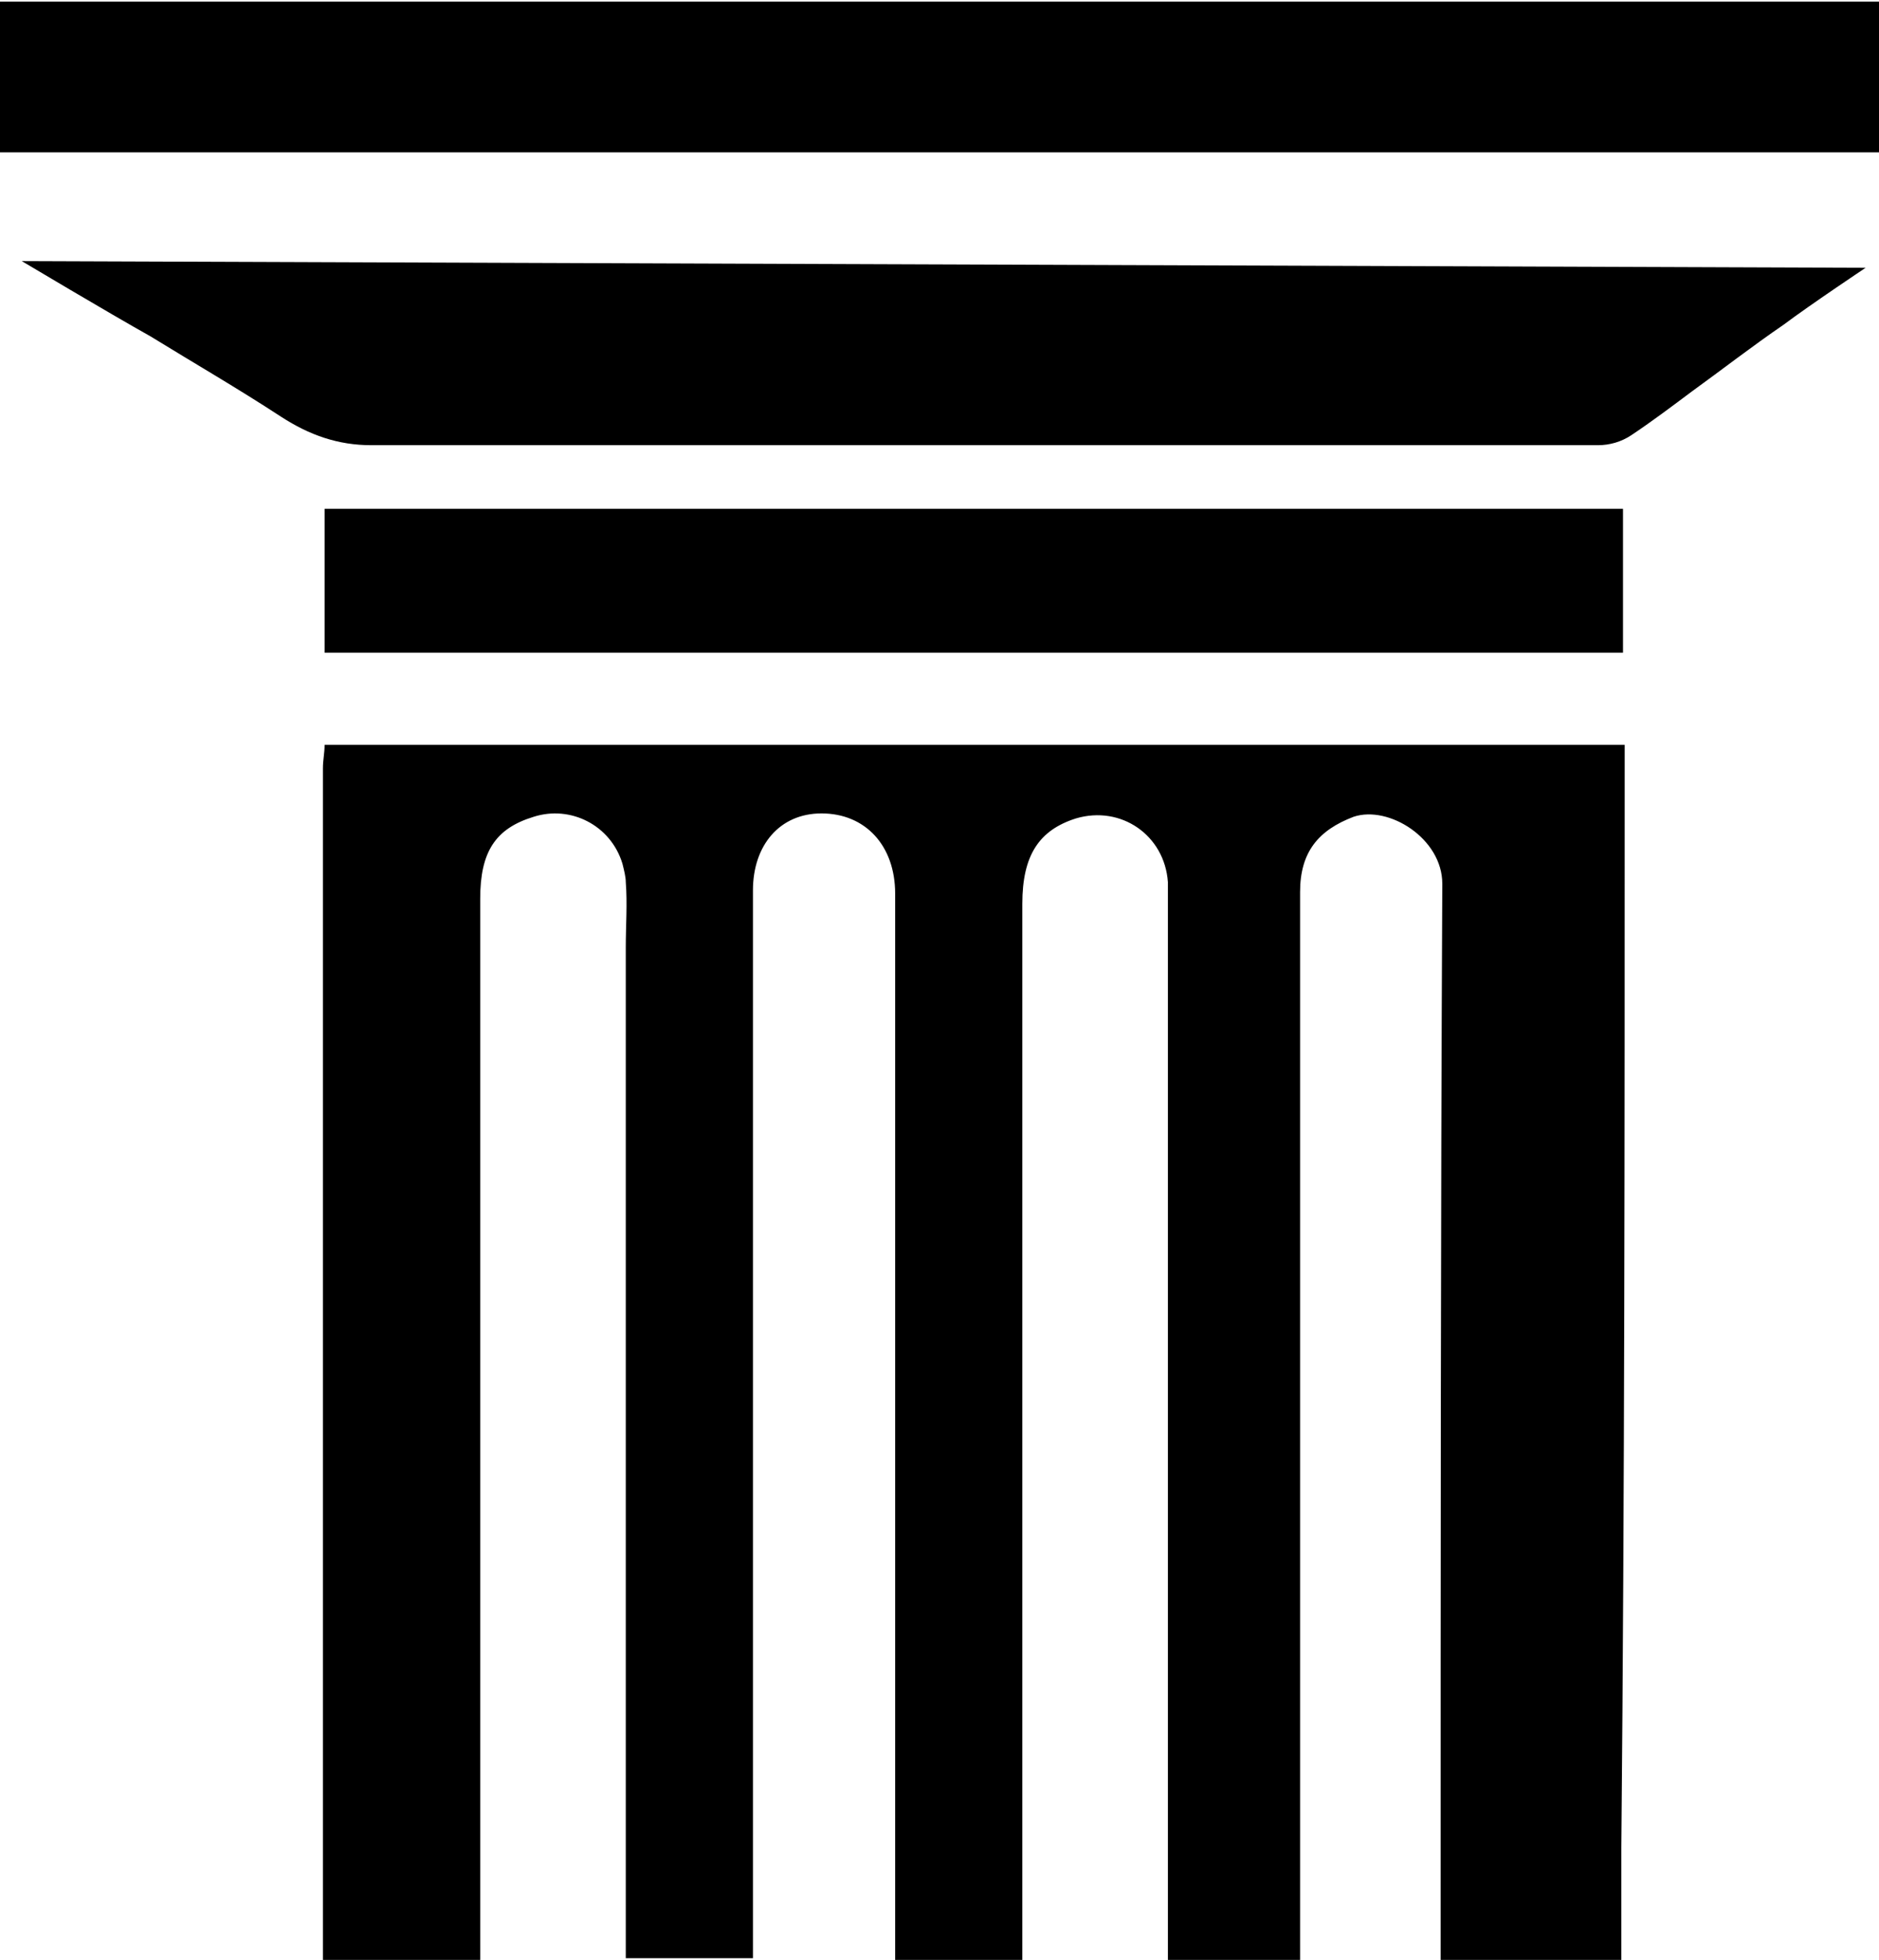 <svg version="1.1" id="Layer_1" xmlns="http://www.w3.org/2000/svg" xmlns:xlink="http://www.w3.org/1999/xlink" x="0px" y="0px" viewBox="27 -2.5 112.3 117.1" style="" xml:space="preserve">
 <g>
  <g>
   <path d="M28.3,13.1l110.2,0.4c0,0-3.3,2.2-4.9,3.4c-1.9,1.3-3.7,2.7-5.5,4c-1.2,0.9-2.4,1.8-3.6,2.6c-0.6,0.4-1.3,0.6-2,0.6
			c-24.4,0-48.9,0-73.3,0c-2,0-3.7-0.6-5.4-1.7c-2.6-1.7-5.2-3.2-7.8-4.8C33.5,16.2,28.3,13.1,28.3,13.1z M46.4,36.5H124v-8.6H46.4
			V36.5z M27,6.6h112.3v-9H27V6.6z M124.1,43.6V42H46.4c0,0.5-0.1,0.9-0.1,1.4c0,20.9,0,41.9,0,62.8h0v8.4h9.4v-6
			c0-19.1,0-38.2,0-57.4c0-2.8,0.9-4.2,3.2-4.9c2.2-0.7,4.6,0.5,5.3,2.8c0.1,0.4,0.2,0.8,0.2,1.1c0.1,1.3,0,2.6,0,3.9
			c0,19.5,0,39.1,0,58.6l0,0.2v1.6h7.6v-6.1c0-19.2,0-38.5,0-57.7c0-2.7,1.6-4.6,4.1-4.6c2.6,0,4.4,1.9,4.4,4.8
			c0,19.2,0,38.4,0,57.6v6.2h7.6v-6.3c0-19,0-37.9,0-56.9c0-2.9,1-4.4,3.2-5.1c2.7-0.8,5.3,1,5.5,3.8c0,0.5,0,1,0,1.4
			c0,18.2,0,36.4,0,54.6h0v8.4h7.9v-6c0-19.3,0-38.5,0-57.8c0-2.4,1.1-3.7,3.2-4.5c2.1-0.7,5.3,1.3,5.3,4
			c-0.1,20.5-0.1,41.1-0.1,61.6v0.9c0,0.3,0,0.6,0,0.8v1h10.8v-6.7C124.1,86.5,124.1,65,124.1,43.6">
   </path>
  </g>
 </g>
</svg>